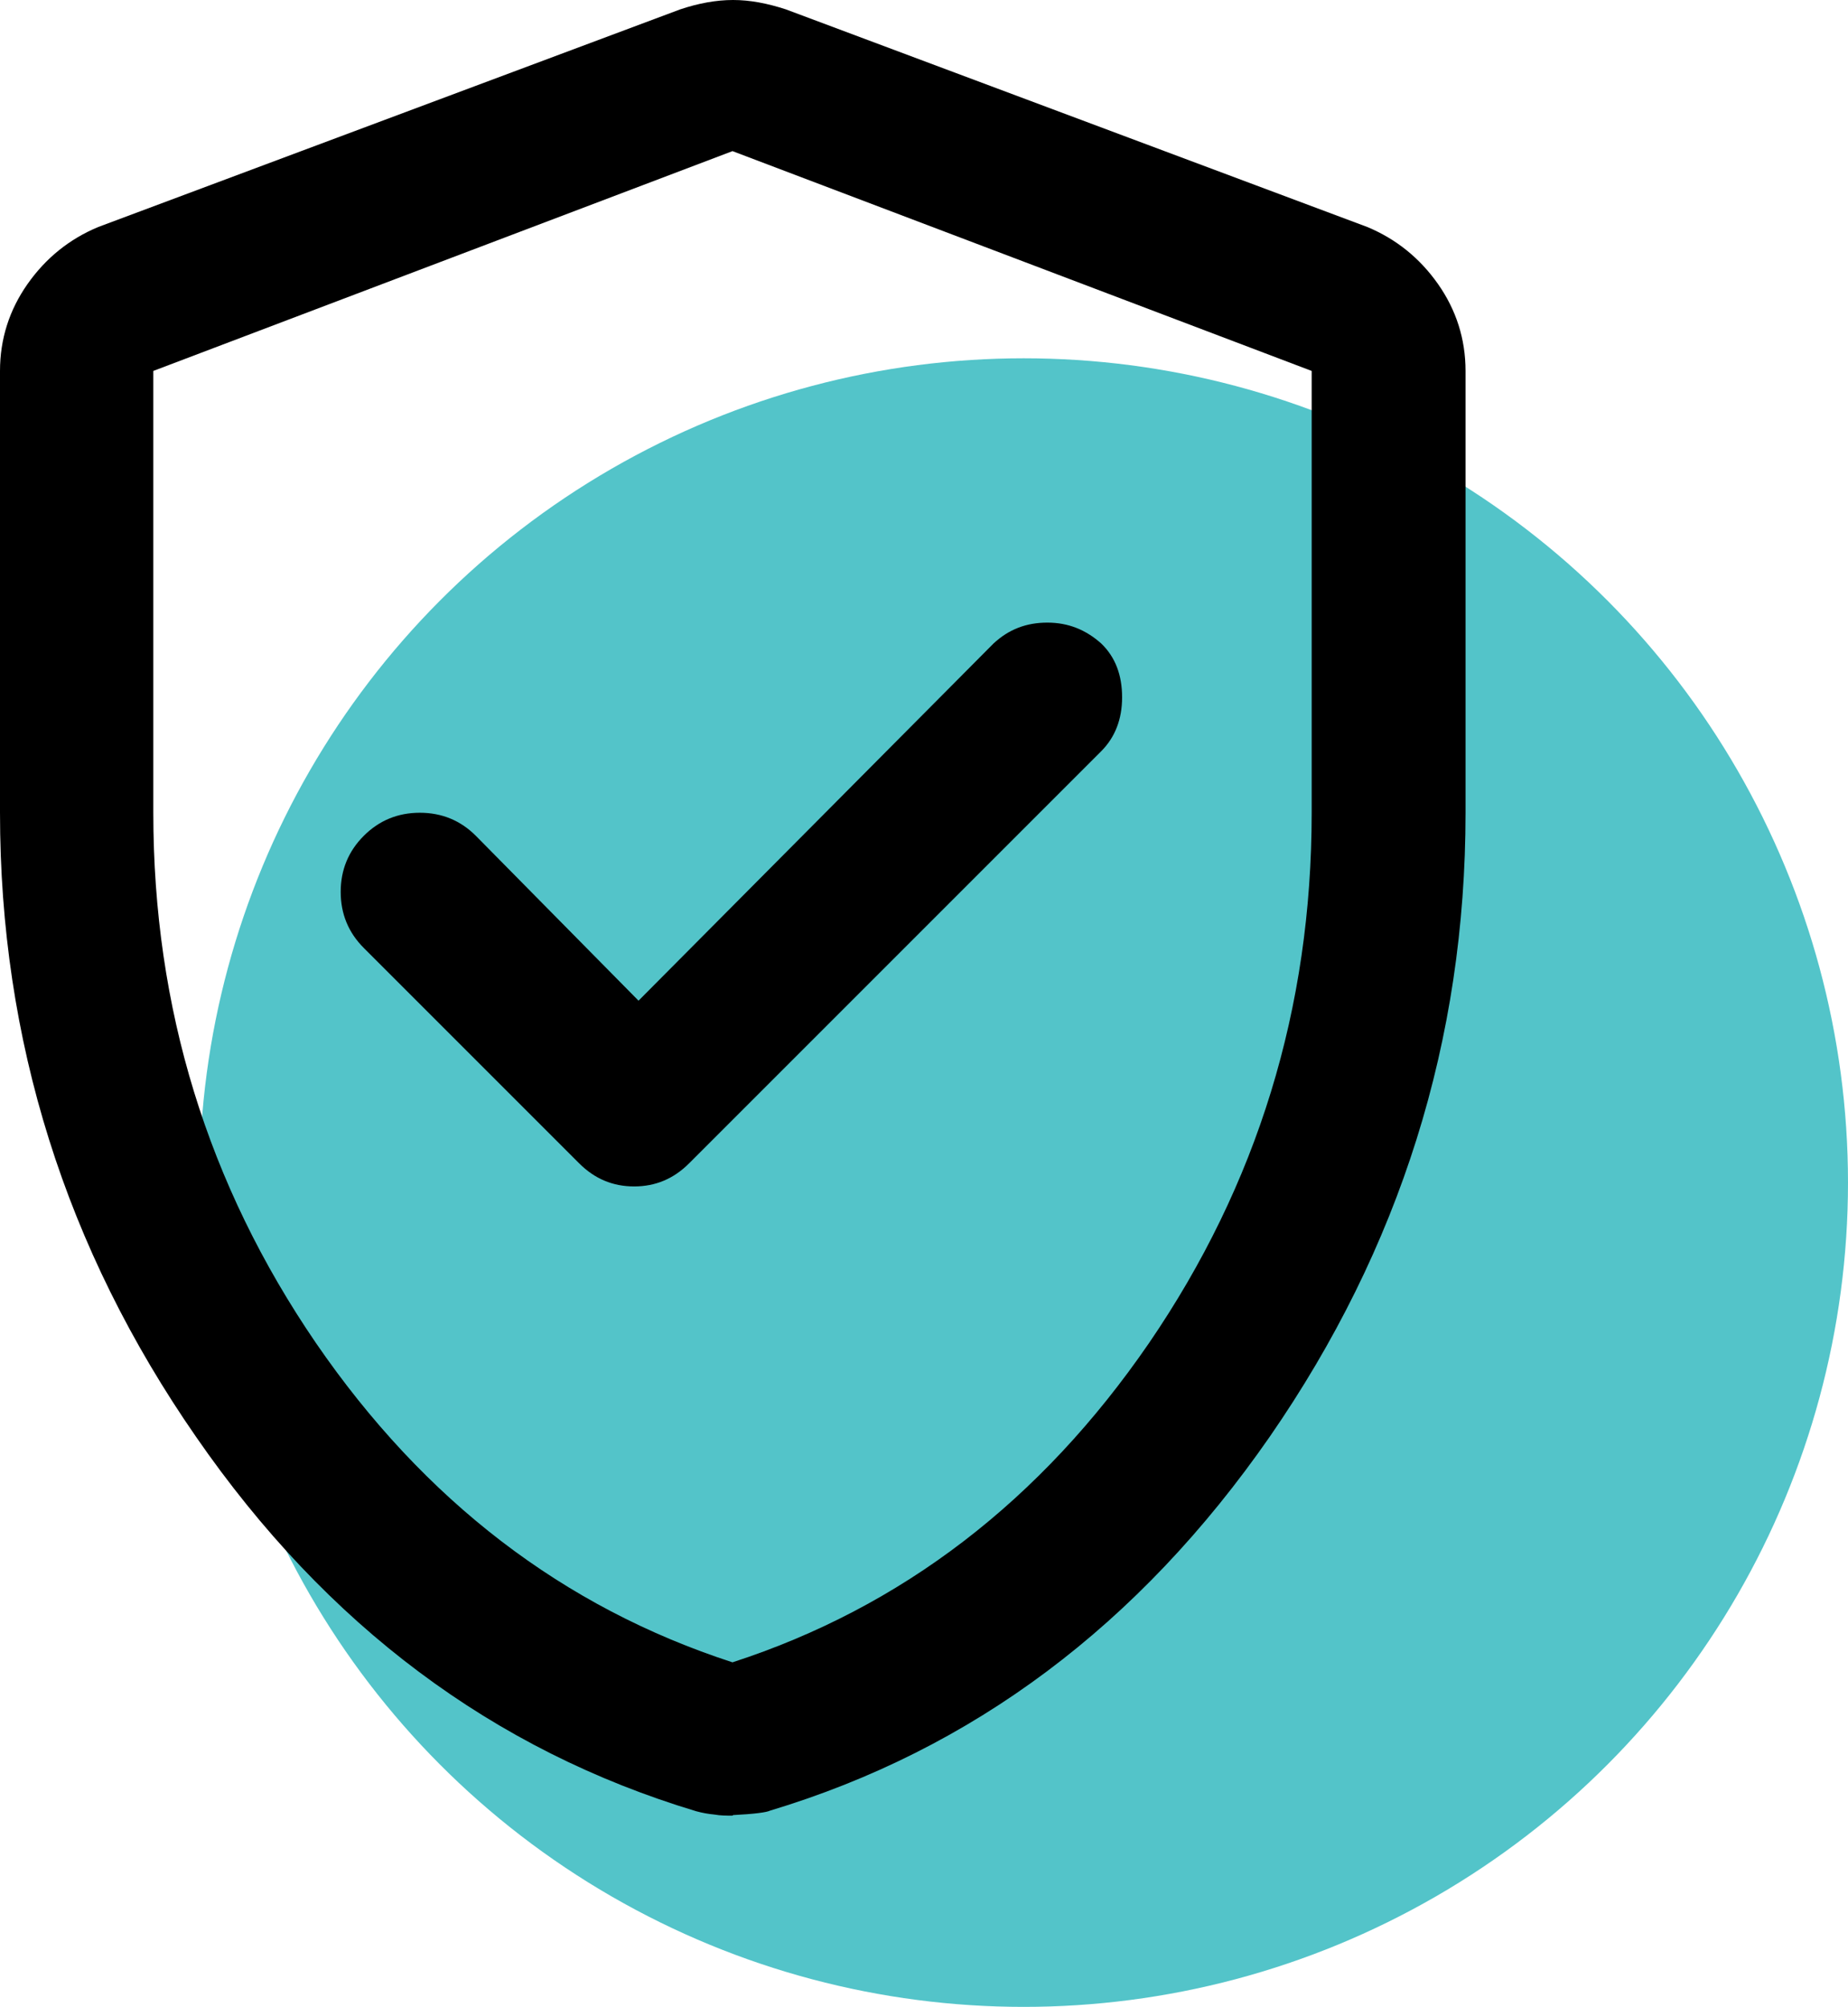 <?xml version="1.0" encoding="UTF-8"?><svg id="Layer_2" xmlns="http://www.w3.org/2000/svg" viewBox="0 0 33.63 36.52"><defs><style>.cls-1{fill:#53c4c9;}</style></defs><g id="Primary"><g id="shield-check"><circle class="cls-1" cx="18.63" cy="21.52" r="15"/><path d="M11.62,18.21l-2.96-3c-.28-.28-.62-.42-1.02-.42s-.74,.14-1.02,.42c-.28,.28-.42,.62-.42,1.02s.14,.74,.42,1.02l3.92,3.92c.28,.28,.61,.42,1,.42s.72-.14,1-.42l7.5-7.5c.25-.25,.38-.58,.38-.98s-.12-.73-.38-.98c-.28-.25-.6-.38-.98-.38s-.7,.12-.98,.38l-6.46,6.5Zm1.71,14.83c-.11,0-.22,0-.33-.02-.11-.01-.22-.03-.33-.06-3.69-1.11-6.73-3.38-9.1-6.81C1.19,22.72,0,18.93,0,14.79V6.75c0-.58,.17-1.11,.5-1.58,.33-.47,.76-.82,1.29-1.04L12.38,.17c.33-.11,.65-.17,.96-.17s.62,.06,.96,.17l10.58,3.96c.53,.22,.96,.57,1.29,1.04,.33,.47,.5,1,.5,1.58V14.79c0,4.14-1.19,7.92-3.56,11.35-2.38,3.43-5.41,5.7-9.1,6.81-.06,.03-.28,.06-.67,.08Zm0-2.79c3.08-1,5.61-2.94,7.58-5.81,1.97-2.88,2.96-6.09,2.96-9.65V6.75L13.33,2.75,2.79,6.75V14.79c0,3.56,.99,6.77,2.96,9.65,1.97,2.87,4.5,4.81,7.58,5.81Z"/></g></g></svg>